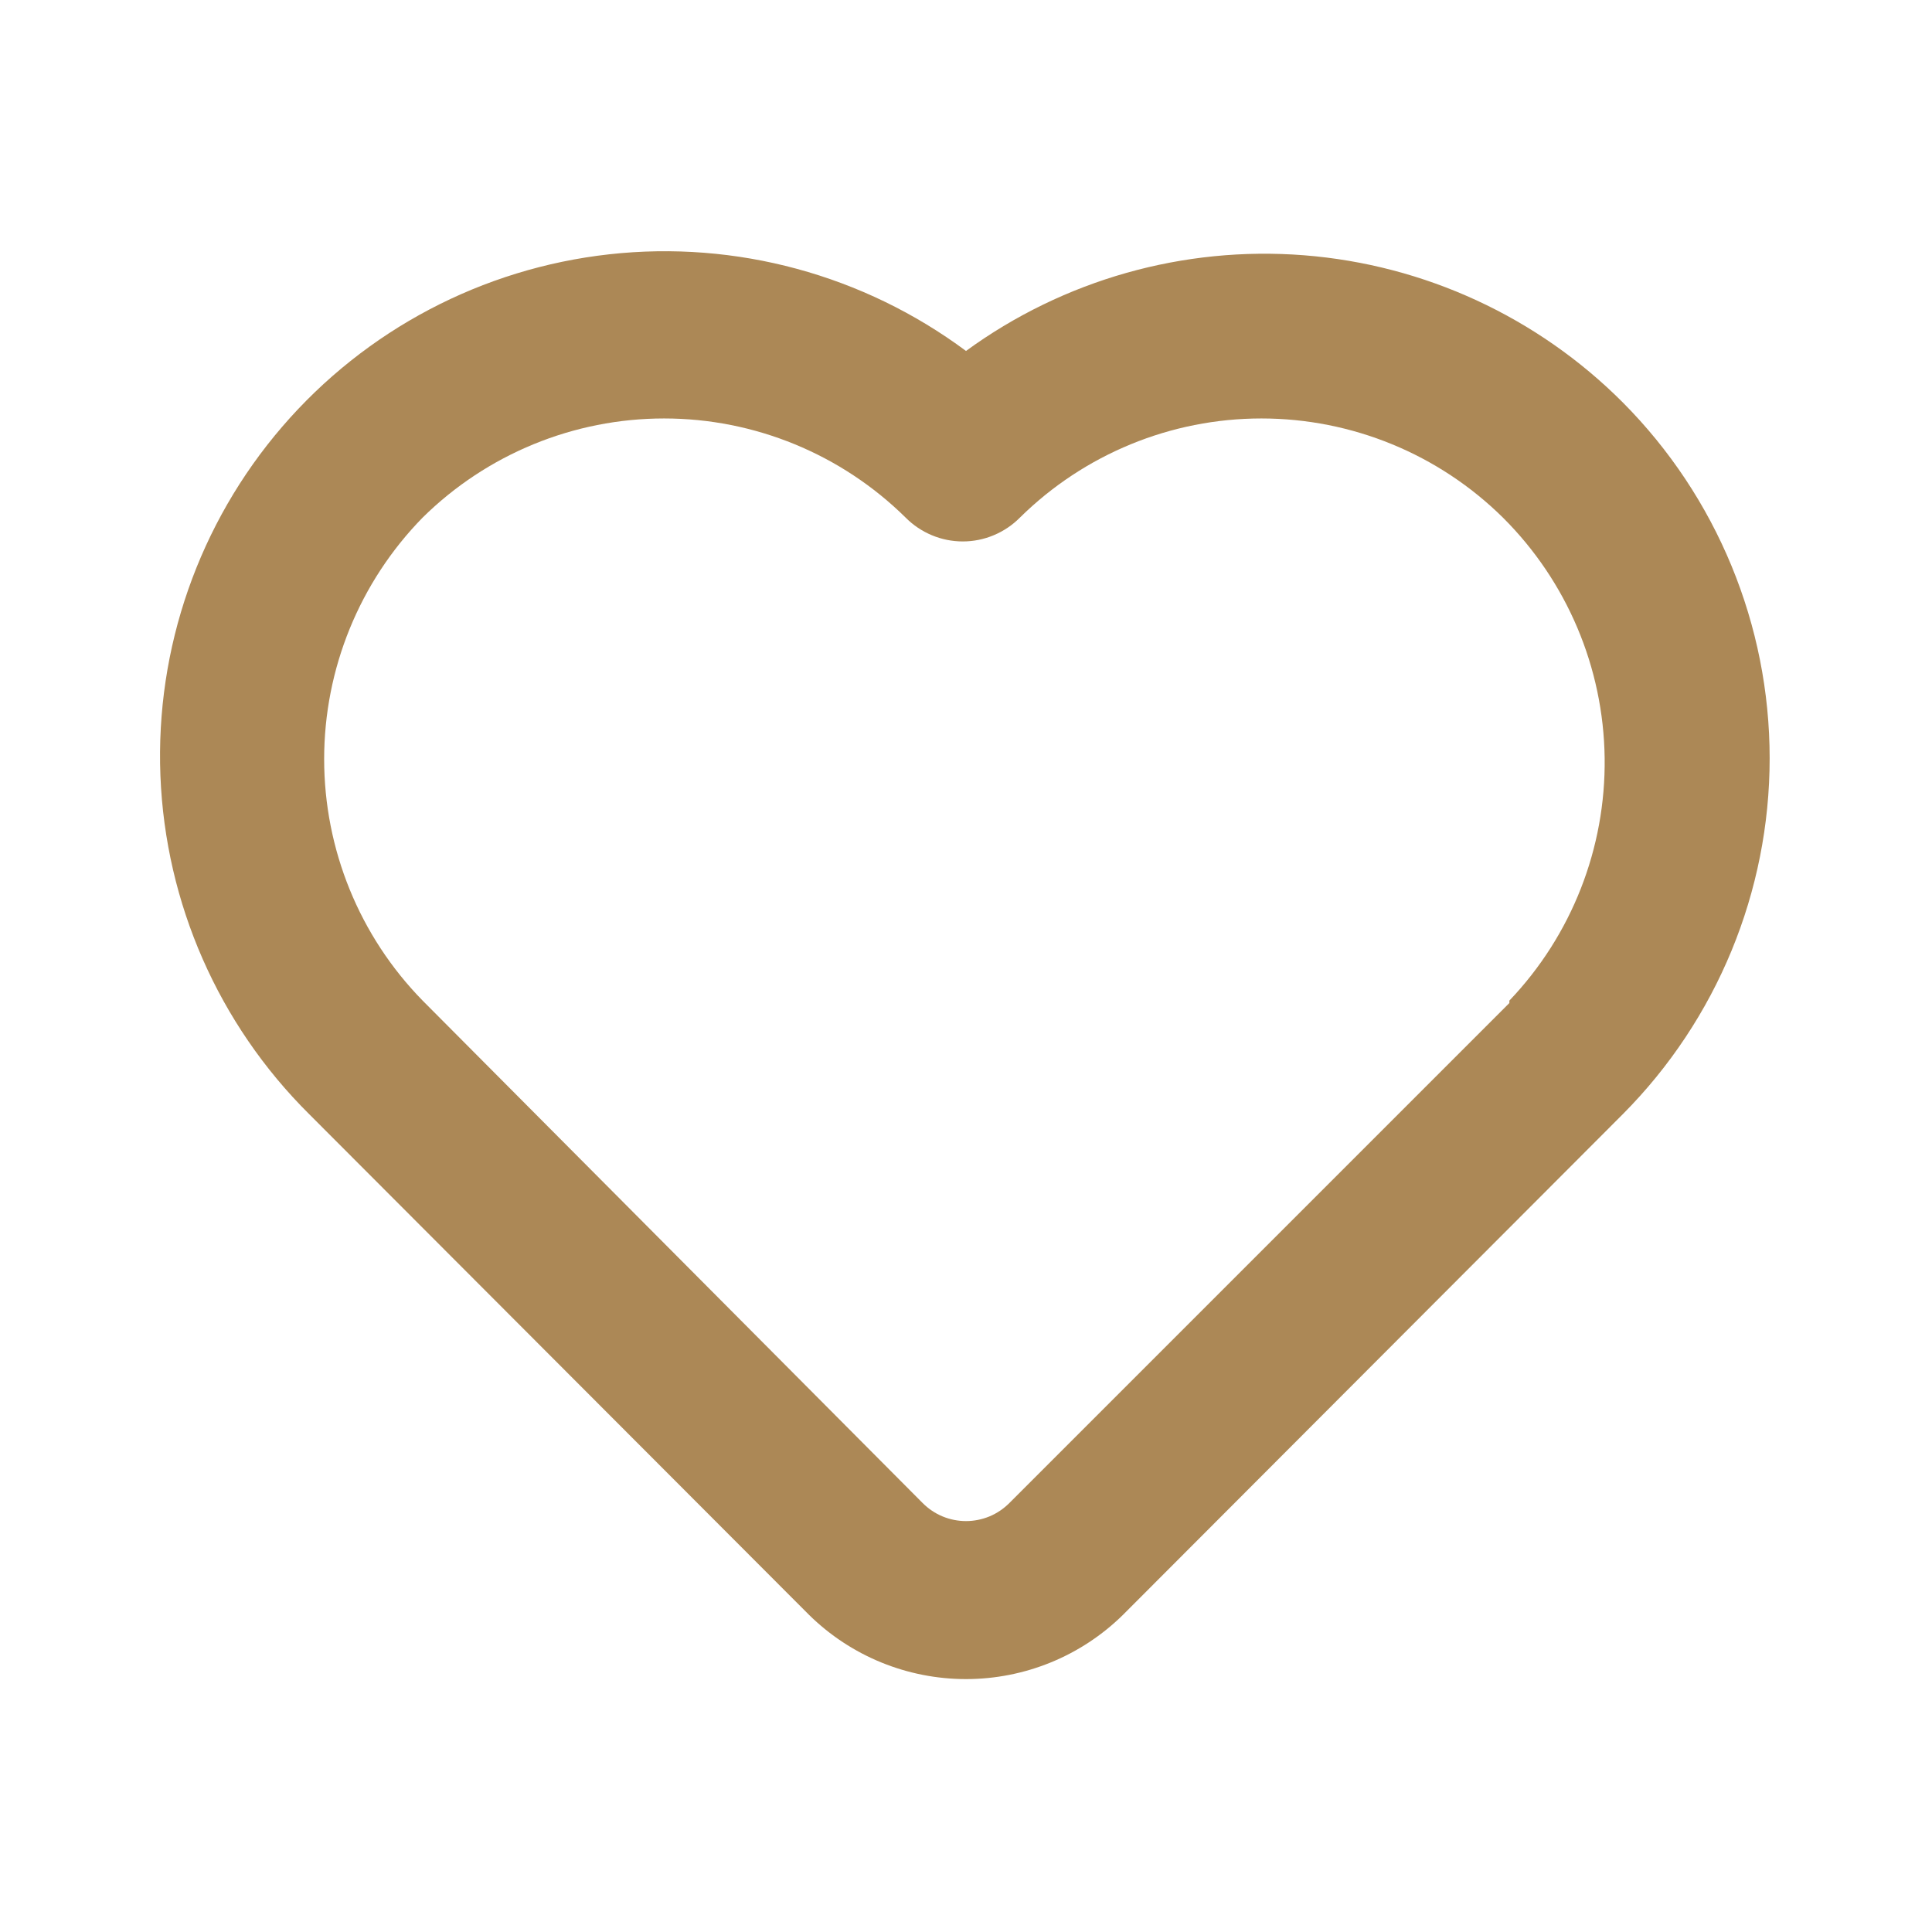 <svg width="32" height="32" viewBox="0 0 32 32" fill="none" xmlns="http://www.w3.org/2000/svg">
<path d="M26.88 6.667C25.467 5.25 23.593 4.385 21.598 4.228C19.602 4.072 17.617 4.634 16 5.813C14.303 4.552 12.192 3.979 10.091 4.212C7.989 4.445 6.054 5.465 4.675 7.067C3.295 8.67 2.574 10.735 2.657 12.848C2.74 14.961 3.62 16.964 5.12 18.453L13.4 26.747C14.093 27.429 15.027 27.811 16 27.811C16.973 27.811 17.907 27.429 18.6 26.747L26.88 18.453C28.437 16.887 29.311 14.768 29.311 12.56C29.311 10.352 28.437 8.233 26.88 6.667V6.667ZM25 16.613L16.72 24.893C16.626 24.988 16.514 25.064 16.39 25.116C16.266 25.167 16.134 25.194 16 25.194C15.866 25.194 15.733 25.167 15.61 25.116C15.486 25.064 15.374 24.988 15.28 24.893L7 16.573C5.954 15.505 5.369 14.069 5.369 12.573C5.369 11.078 5.954 9.642 7 8.573C8.066 7.521 9.503 6.931 11 6.931C12.497 6.931 13.934 7.521 15 8.573C15.124 8.698 15.271 8.797 15.434 8.865C15.596 8.933 15.771 8.968 15.947 8.968C16.123 8.968 16.297 8.933 16.459 8.865C16.622 8.797 16.769 8.698 16.893 8.573C17.959 7.521 19.396 6.931 20.893 6.931C22.391 6.931 23.828 7.521 24.893 8.573C25.953 9.628 26.558 11.056 26.578 12.552C26.598 14.047 26.032 15.491 25 16.573V16.613Z" fill="#AC8856"/>
</svg>
